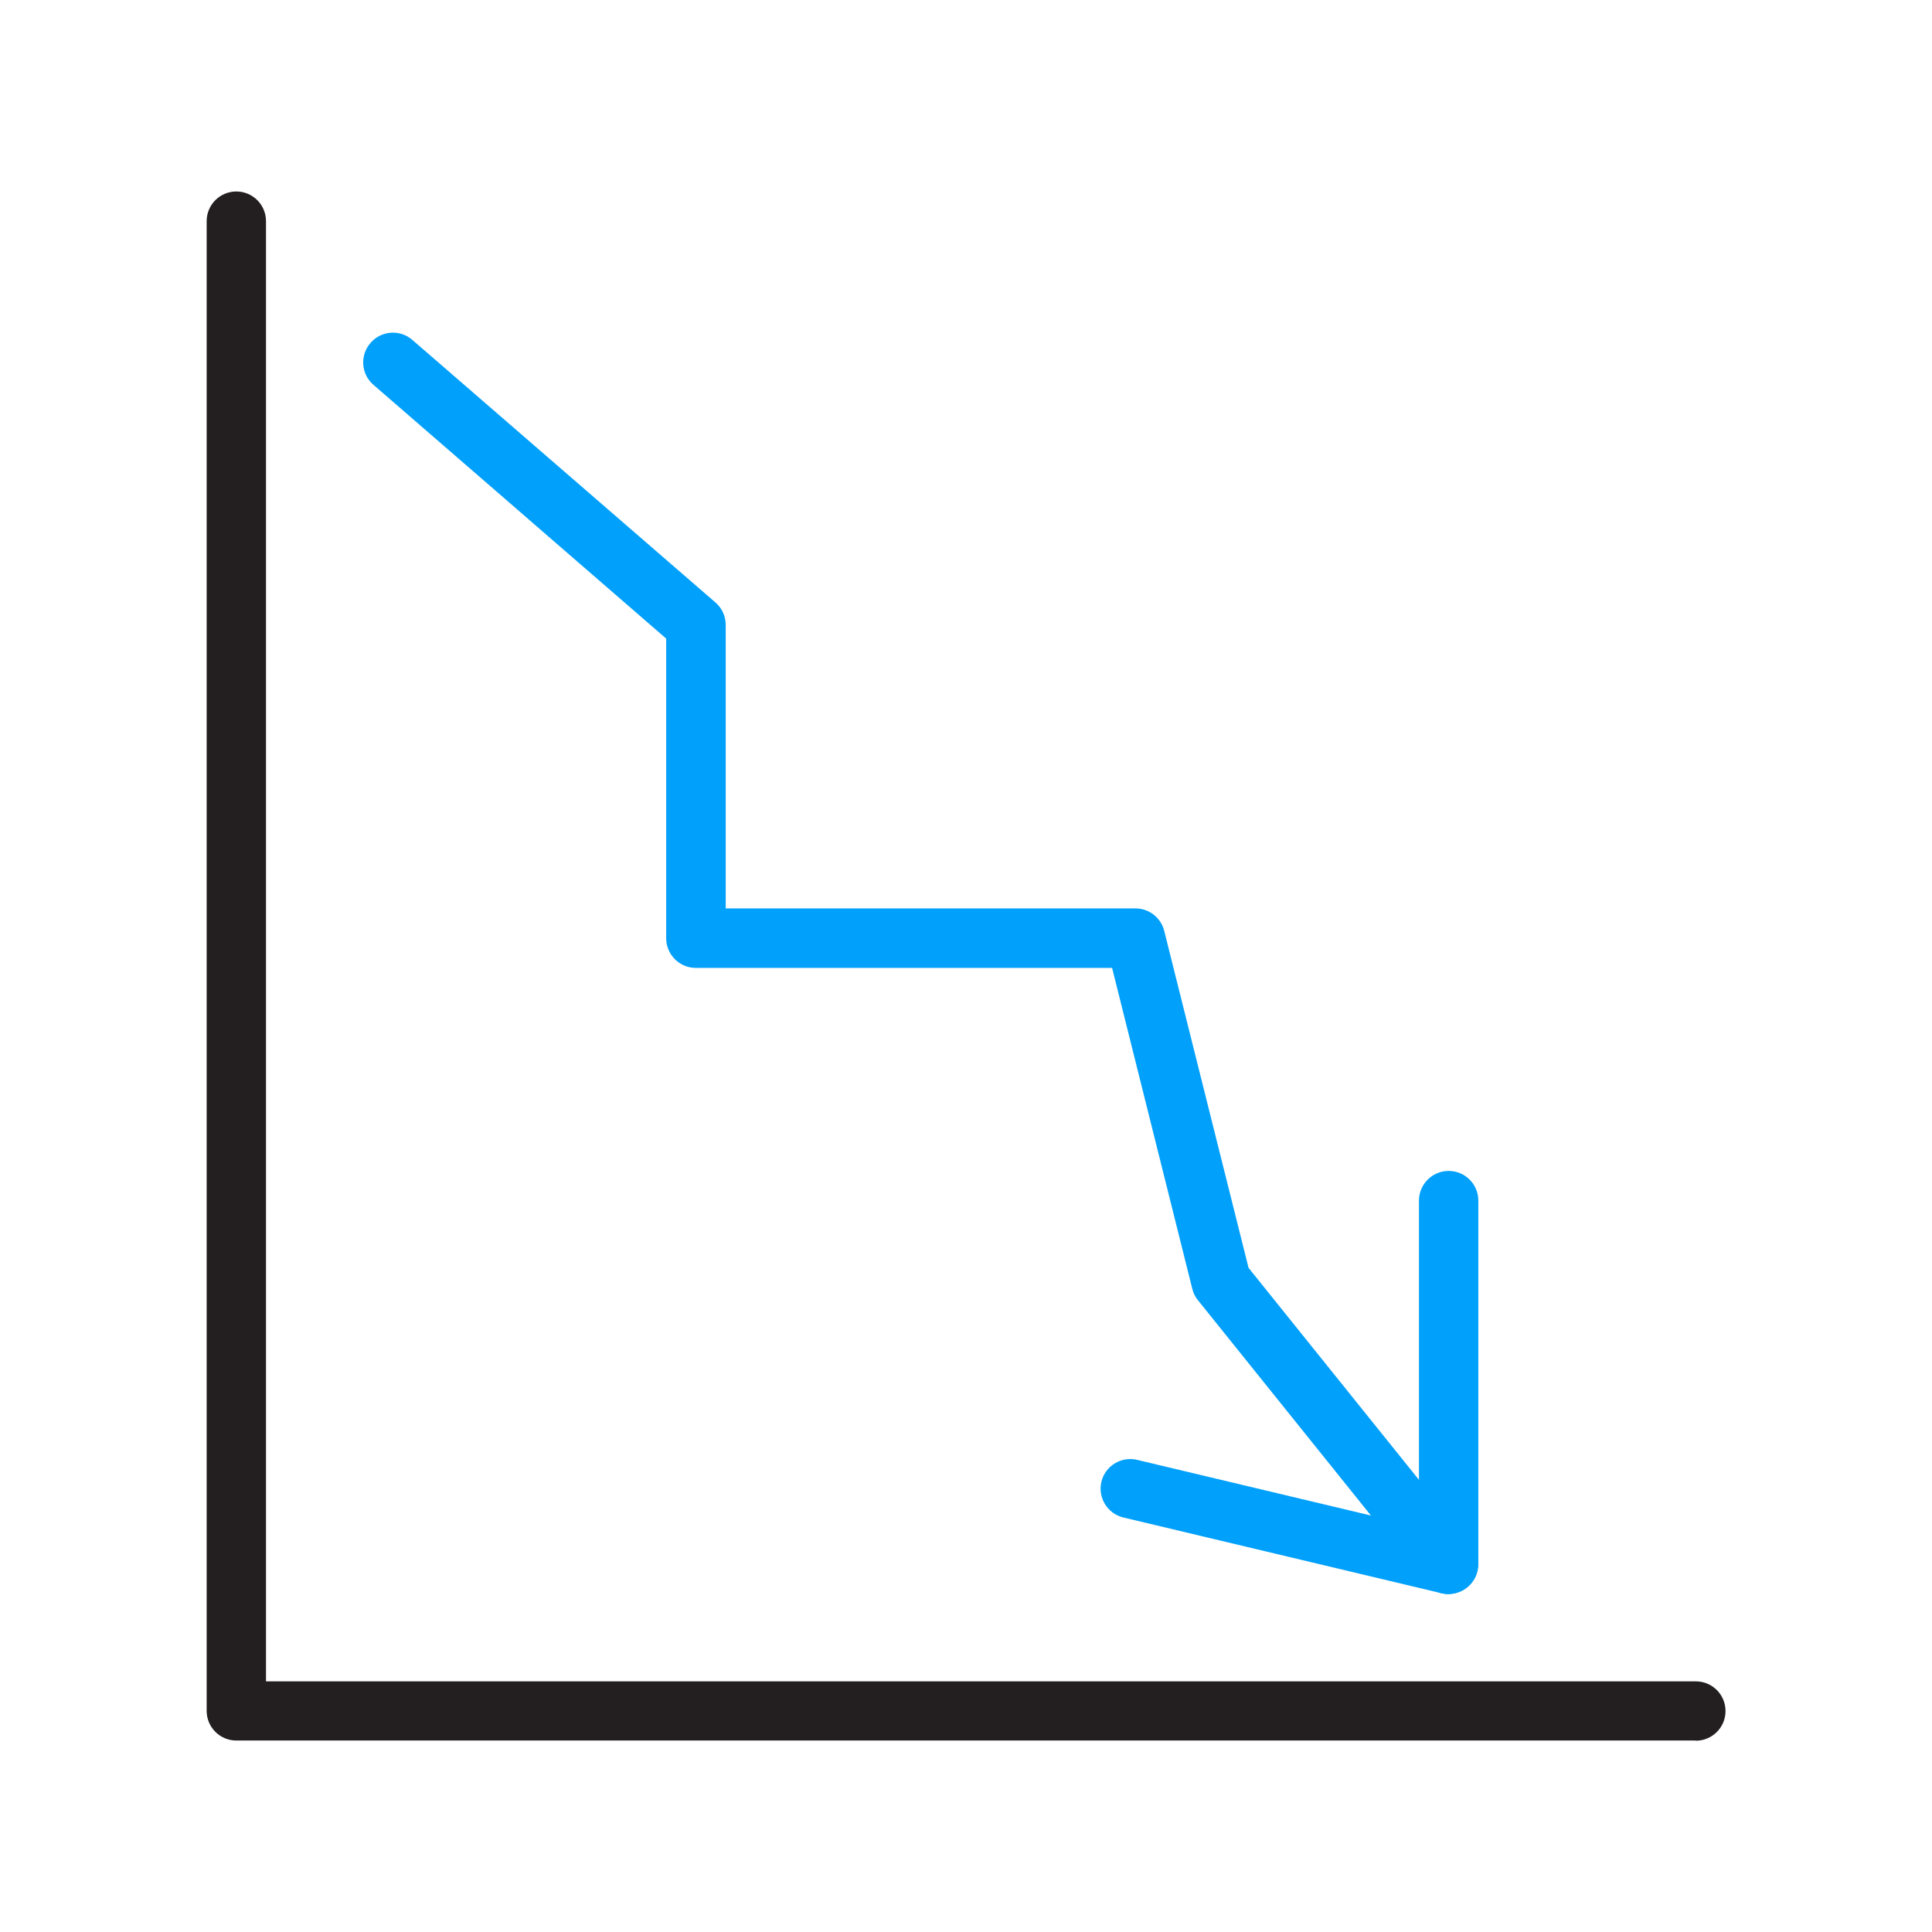 <?xml version="1.0" encoding="UTF-8"?>
<svg id="Icons_Light_Colorway" data-name="Icons Light Colorway" xmlns="http://www.w3.org/2000/svg" viewBox="0 0 112 112">
  <defs>
    <style>
      .cls-1 {
        fill: #231f20;
      }

      .cls-1, .cls-2 {
        stroke-width: 0px;
      }

      .cls-2 {
        fill: #00a0fb;
      }
    </style>
  </defs>
  <path class="cls-1" d="m98.3,100.9H13.7c-.95,0-1.72-.77-1.72-1.72V12.82c0-.95.77-1.72,1.72-1.72s1.72.77,1.72,1.72v84.65h82.89c.95,0,1.72.77,1.72,1.72s-.77,1.72-1.72,1.72Z"/>
  <path class="cls-2" d="m83.96,92.41c-.51,0-1.01-.23-1.34-.64l-13.17-16.39c-.16-.19-.27-.42-.33-.66l-4.65-18.61h-24.13c-.95,0-1.72-.77-1.72-1.72v-17.37l-16.97-14.71c-.72-.62-.8-1.71-.17-2.43.62-.72,1.71-.8,2.43-.17l17.57,15.22c.38.33.59.8.59,1.3v16.43h23.75c.79,0,1.48.54,1.67,1.3l4.89,19.54,9.88,12.29v-16.19c0-.95.77-1.72,1.72-1.72s1.72.77,1.72,1.72v21.08c0,.73-.46,1.38-1.15,1.62-.19.07-.38.1-.57.1Z"/>
  <path class="cls-2" d="m83.96,92.41c-.13,0-.27-.02-.4-.05l-18.44-4.39c-.92-.22-1.49-1.15-1.27-2.07.22-.92,1.15-1.49,2.07-1.27l18.44,4.39c.92.22,1.49,1.15,1.27,2.07-.19.79-.89,1.32-1.67,1.32Z"/>
</svg>